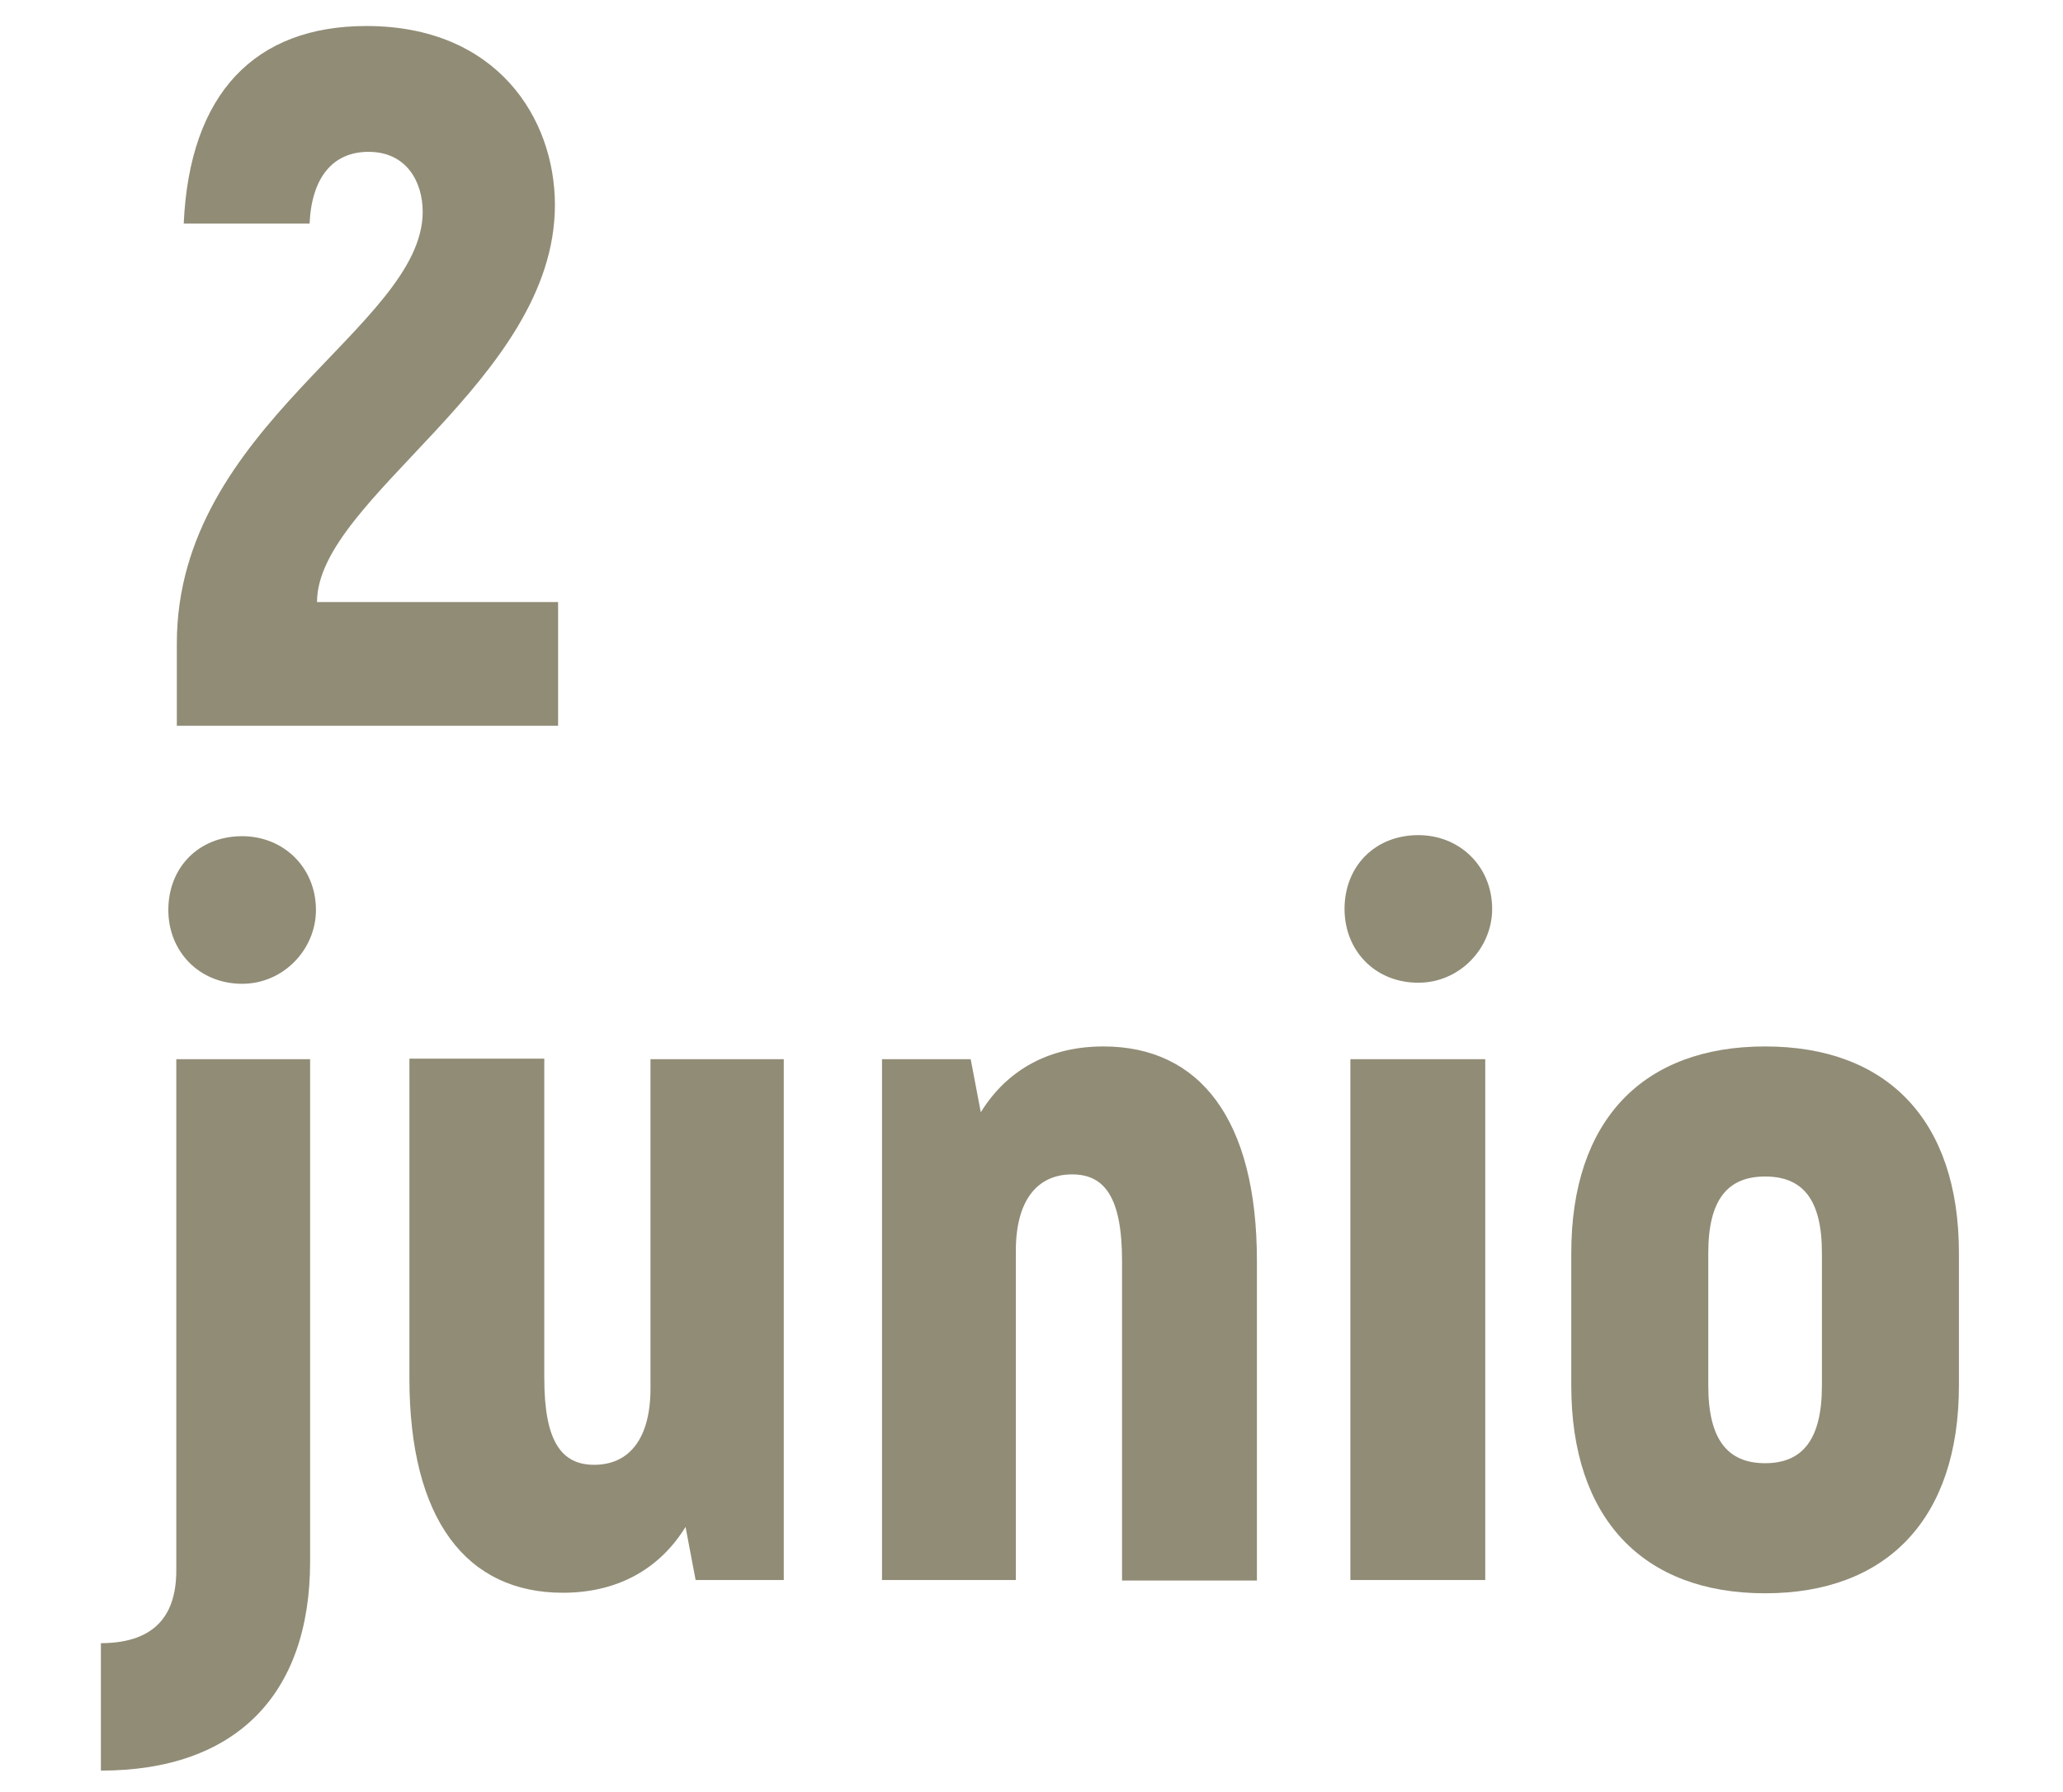 <?xml version="1.0" encoding="utf-8"?>
<!-- Generator: Adobe Illustrator 25.4.0, SVG Export Plug-In . SVG Version: 6.00 Build 0)  -->
<svg version="1.1" id="Capa_1" xmlns="http://www.w3.org/2000/svg" xmlns:xlink="http://www.w3.org/1999/xlink" x="0px" y="0px"
	 viewBox="0 0 388.5 337.5" style="enable-background:new 0 0 388.5 337.5;" xml:space="preserve">
<style type="text/css">
	.st0{fill:#918C76;}
</style>
<g>
	<path class="st0" d="M33.3,121.2c0-41.1,46.3-59.6,46.3-81.3c0-5.6-3-11.3-10.2-11.3c-6.7,0-10.7,4.8-11.1,13.5H34.6
		C35.7,17.5,48.1,4.9,69,4.9c24.6,0,35.5,17.4,35.5,33.7c0,33.1-44.8,55.2-44.8,74.8h45.4v23.3H33.3V121.2z"/>
</g>
<g>
	<path class="st0" d="M18.9,309.5c9.4,0,14.3-4.4,14.3-13.7v-96.3h25.2v94.6c0,25.2-14.1,39.4-39.4,39.4V309.5z M31.7,171.4
		c0-8,5.7-13.9,13.9-13.9c7.8,0,13.9,5.9,13.9,13.9c0,7.4-6.1,13.9-13.9,13.9C37.5,185.3,31.7,179.2,31.7,171.4z"/>
	<path class="st0" d="M147.6,199.5v98.1H131l-1.9-10c-5,8.1-13,12.4-23.1,12.4c-18.1,0-28.9-13.7-28.9-40.4v-60.2h25.4v60.2
		c0,12,3.3,16.3,9.4,16.3c6.5,0,10.6-4.8,10.6-14.4v-62H147.6z"/>
	<path class="st0" d="M236.7,237.5v60.2h-25.4v-60.2c0-12-3.3-16.3-9.4-16.3c-6.5,0-10.6,4.8-10.6,14.4v62h-25.2v-98.1h16.7l1.9,10
		c5-8.1,13-12.4,23.1-12.4C225.9,197.1,236.7,210.8,236.7,237.5z"/>
	<path class="st0" d="M253.2,171.2c0-8,5.7-13.9,13.9-13.9c7.8,0,13.9,5.9,13.9,13.9c0,7.4-6.1,13.9-13.9,13.9
		C258.9,185.1,253.2,179,253.2,171.2z M254.3,199.5h25.4v98.1h-25.4V199.5z"/>
	<path class="st0" d="M295.9,261v-25c0-25,13.5-38.9,36.5-38.9c23,0,36.5,13.9,36.5,38.9v25c0,25-13.5,39.1-36.5,39.1
		C309.4,300.1,295.9,286,295.9,261z M343.1,261v-25c0-10.2-3.7-14.4-10.7-14.4c-7,0-10.7,4.3-10.7,14.4v25
		c0,10.2,3.7,14.6,10.7,14.6C339.4,275.6,343.1,271.2,343.1,261z"/>
</g>
</svg>
